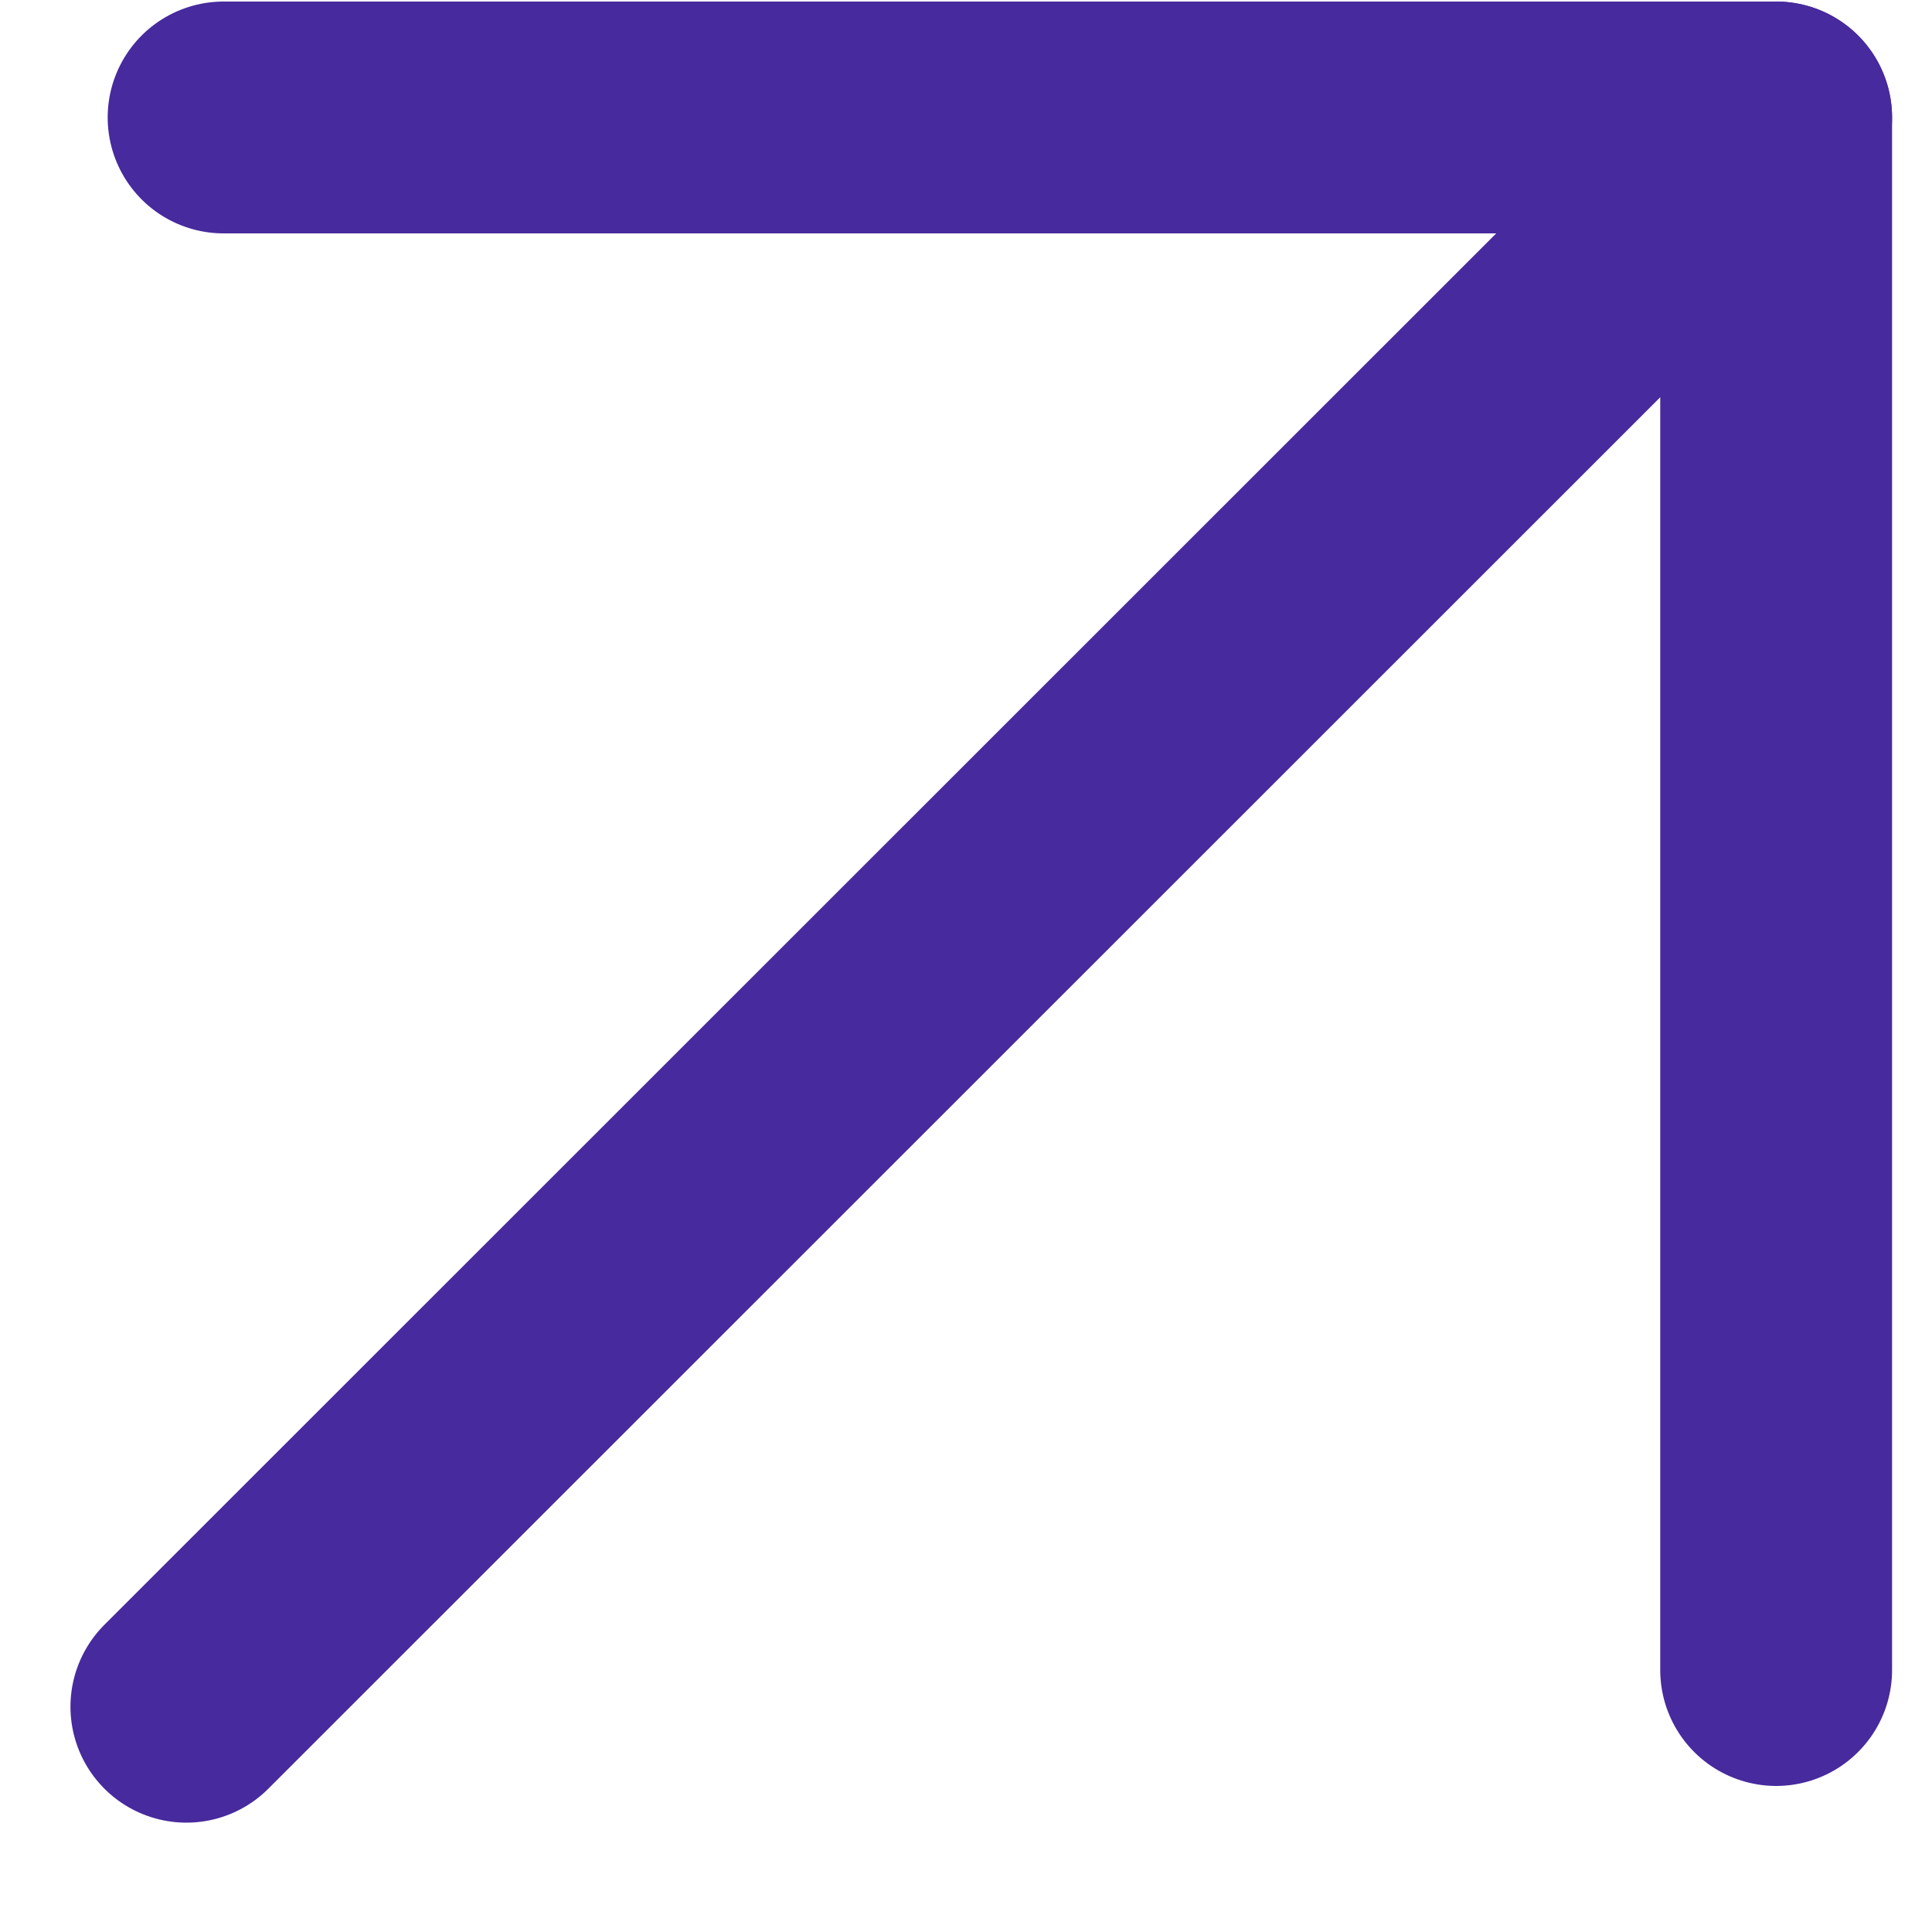 <svg width="15" height="15" viewBox="0 0 15 15" fill="none" xmlns="http://www.w3.org/2000/svg">
<path d="M13.79 0.912L1.447 13.251" stroke="#472A9D" stroke-width="1.8" stroke-linecap="round" stroke-linejoin="round"/>
<path d="M13.79 12.966V0.912H1.736" stroke="#472A9D" stroke-width="1.8" stroke-linecap="round" stroke-linejoin="round"/>
</svg>
